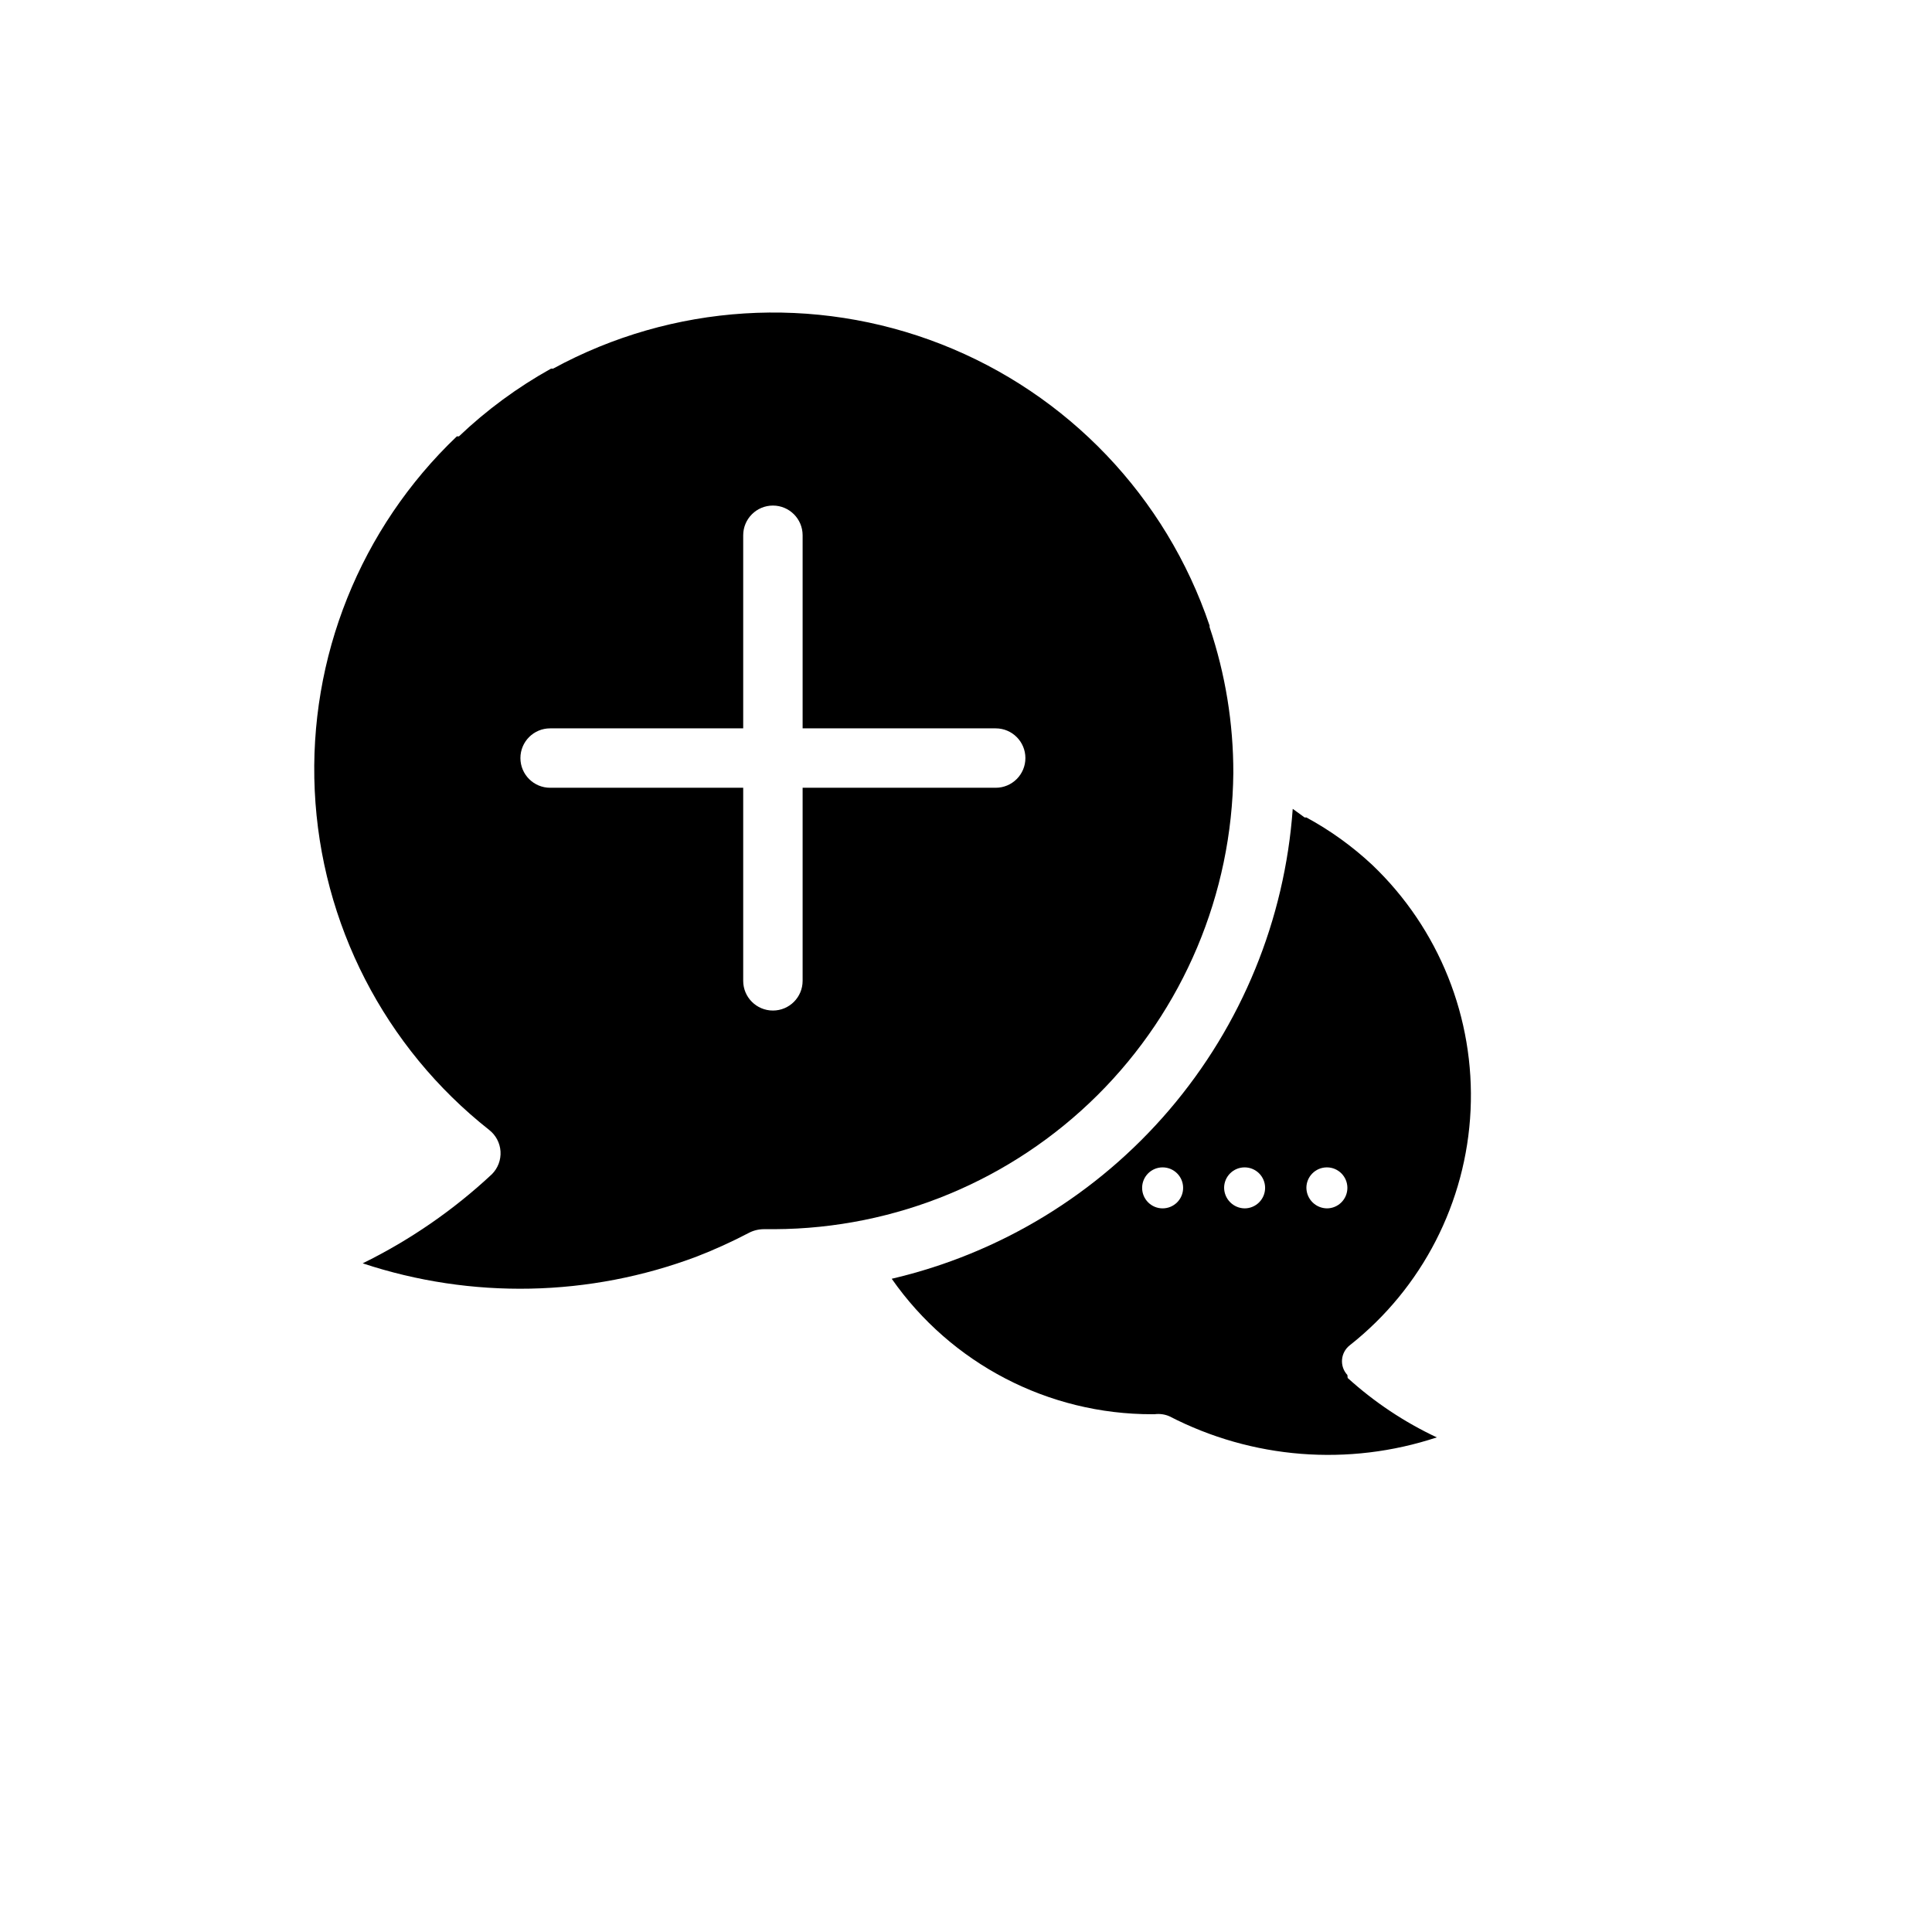 <?xml version="1.0" encoding="UTF-8"?>
<!-- Uploaded to: SVG Repo, www.svgrepo.com, Generator: SVG Repo Mixer Tools -->
<svg fill="#000000" width="800px" height="800px" version="1.1" viewBox="144 144 512 512" xmlns="http://www.w3.org/2000/svg">
 <g>
  <path d="m464.55 310.18v-0.395c-11.535-34.141-37.57-61.434-71.125-74.57-33.559-13.133-71.203-10.762-102.85 6.477h-0.551c-8.859 4.93-17.059 10.961-24.402 17.949h-0.555c-25.566 24.348-39.305 58.598-37.66 93.863 1.648 35.27 18.52 68.086 46.242 89.949 1.758 1.379 2.844 3.438 2.992 5.668 0.145 2.254-0.688 4.461-2.285 6.059-10.188 9.516-21.727 17.473-34.242 23.617 28.855 9.562 60.121 8.922 88.562-1.809 4.676-1.816 9.25-3.894 13.695-6.219 1.234-0.664 2.613-1.012 4.016-1.023h2.914-0.004c32.086-0.145 62.82-12.91 85.566-35.535 22.746-22.629 35.668-53.301 35.98-85.379 0.02-13.145-2.106-26.199-6.297-38.652zm-56.68 42.586h-51.168v51.168c0 4.348-3.523 7.871-7.871 7.871-4.348 0-7.875-3.523-7.875-7.871v-51.168h-51.168c-4.348 0-7.871-3.523-7.871-7.871 0-4.348 3.523-7.871 7.871-7.871h51.168v-51.168c0-4.348 3.527-7.875 7.875-7.875 4.348 0 7.871 3.527 7.871 7.875v51.168h51.168c4.348 0 7.871 3.523 7.871 7.871 0 4.348-3.523 7.871-7.871 7.871z"/>
  <path d="m501.07 508.39c-1.023-1.098-1.535-2.574-1.418-4.074 0.121-1.496 0.863-2.875 2.047-3.797 19.191-15.145 30.871-37.863 32.016-62.281 1.148-24.418-8.348-48.133-26.031-65.008-5.266-4.926-11.137-9.16-17.477-12.598h-0.473l-3.148-2.281c-2.102 29.383-13.551 57.32-32.672 79.73-19.121 22.406-44.914 38.109-73.598 44.805 15.746 22.547 41.535 35.953 69.035 35.898h0.629c1.34-0.18 2.699 0.012 3.938 0.551 21.902 11.316 47.441 13.332 70.848 5.586-8.609-4.043-16.57-9.352-23.617-15.742zm-48.965-44.16c-2.996 0-5.43-2.434-5.43-5.434s2.434-5.43 5.43-5.43c3 0 5.434 2.43 5.434 5.43s-2.434 5.434-5.434 5.434zm21.805 0h0.004c-3.016 0-5.469-2.418-5.512-5.434 0-3 2.434-5.43 5.434-5.43s5.43 2.43 5.43 5.43-2.43 5.434-5.43 5.434zm21.805 0h0.004c-3.012 0-5.469-2.418-5.512-5.434 0-3 2.434-5.43 5.434-5.43s5.43 2.43 5.43 5.43-2.43 5.434-5.43 5.434z"/>
 </g>
</svg>